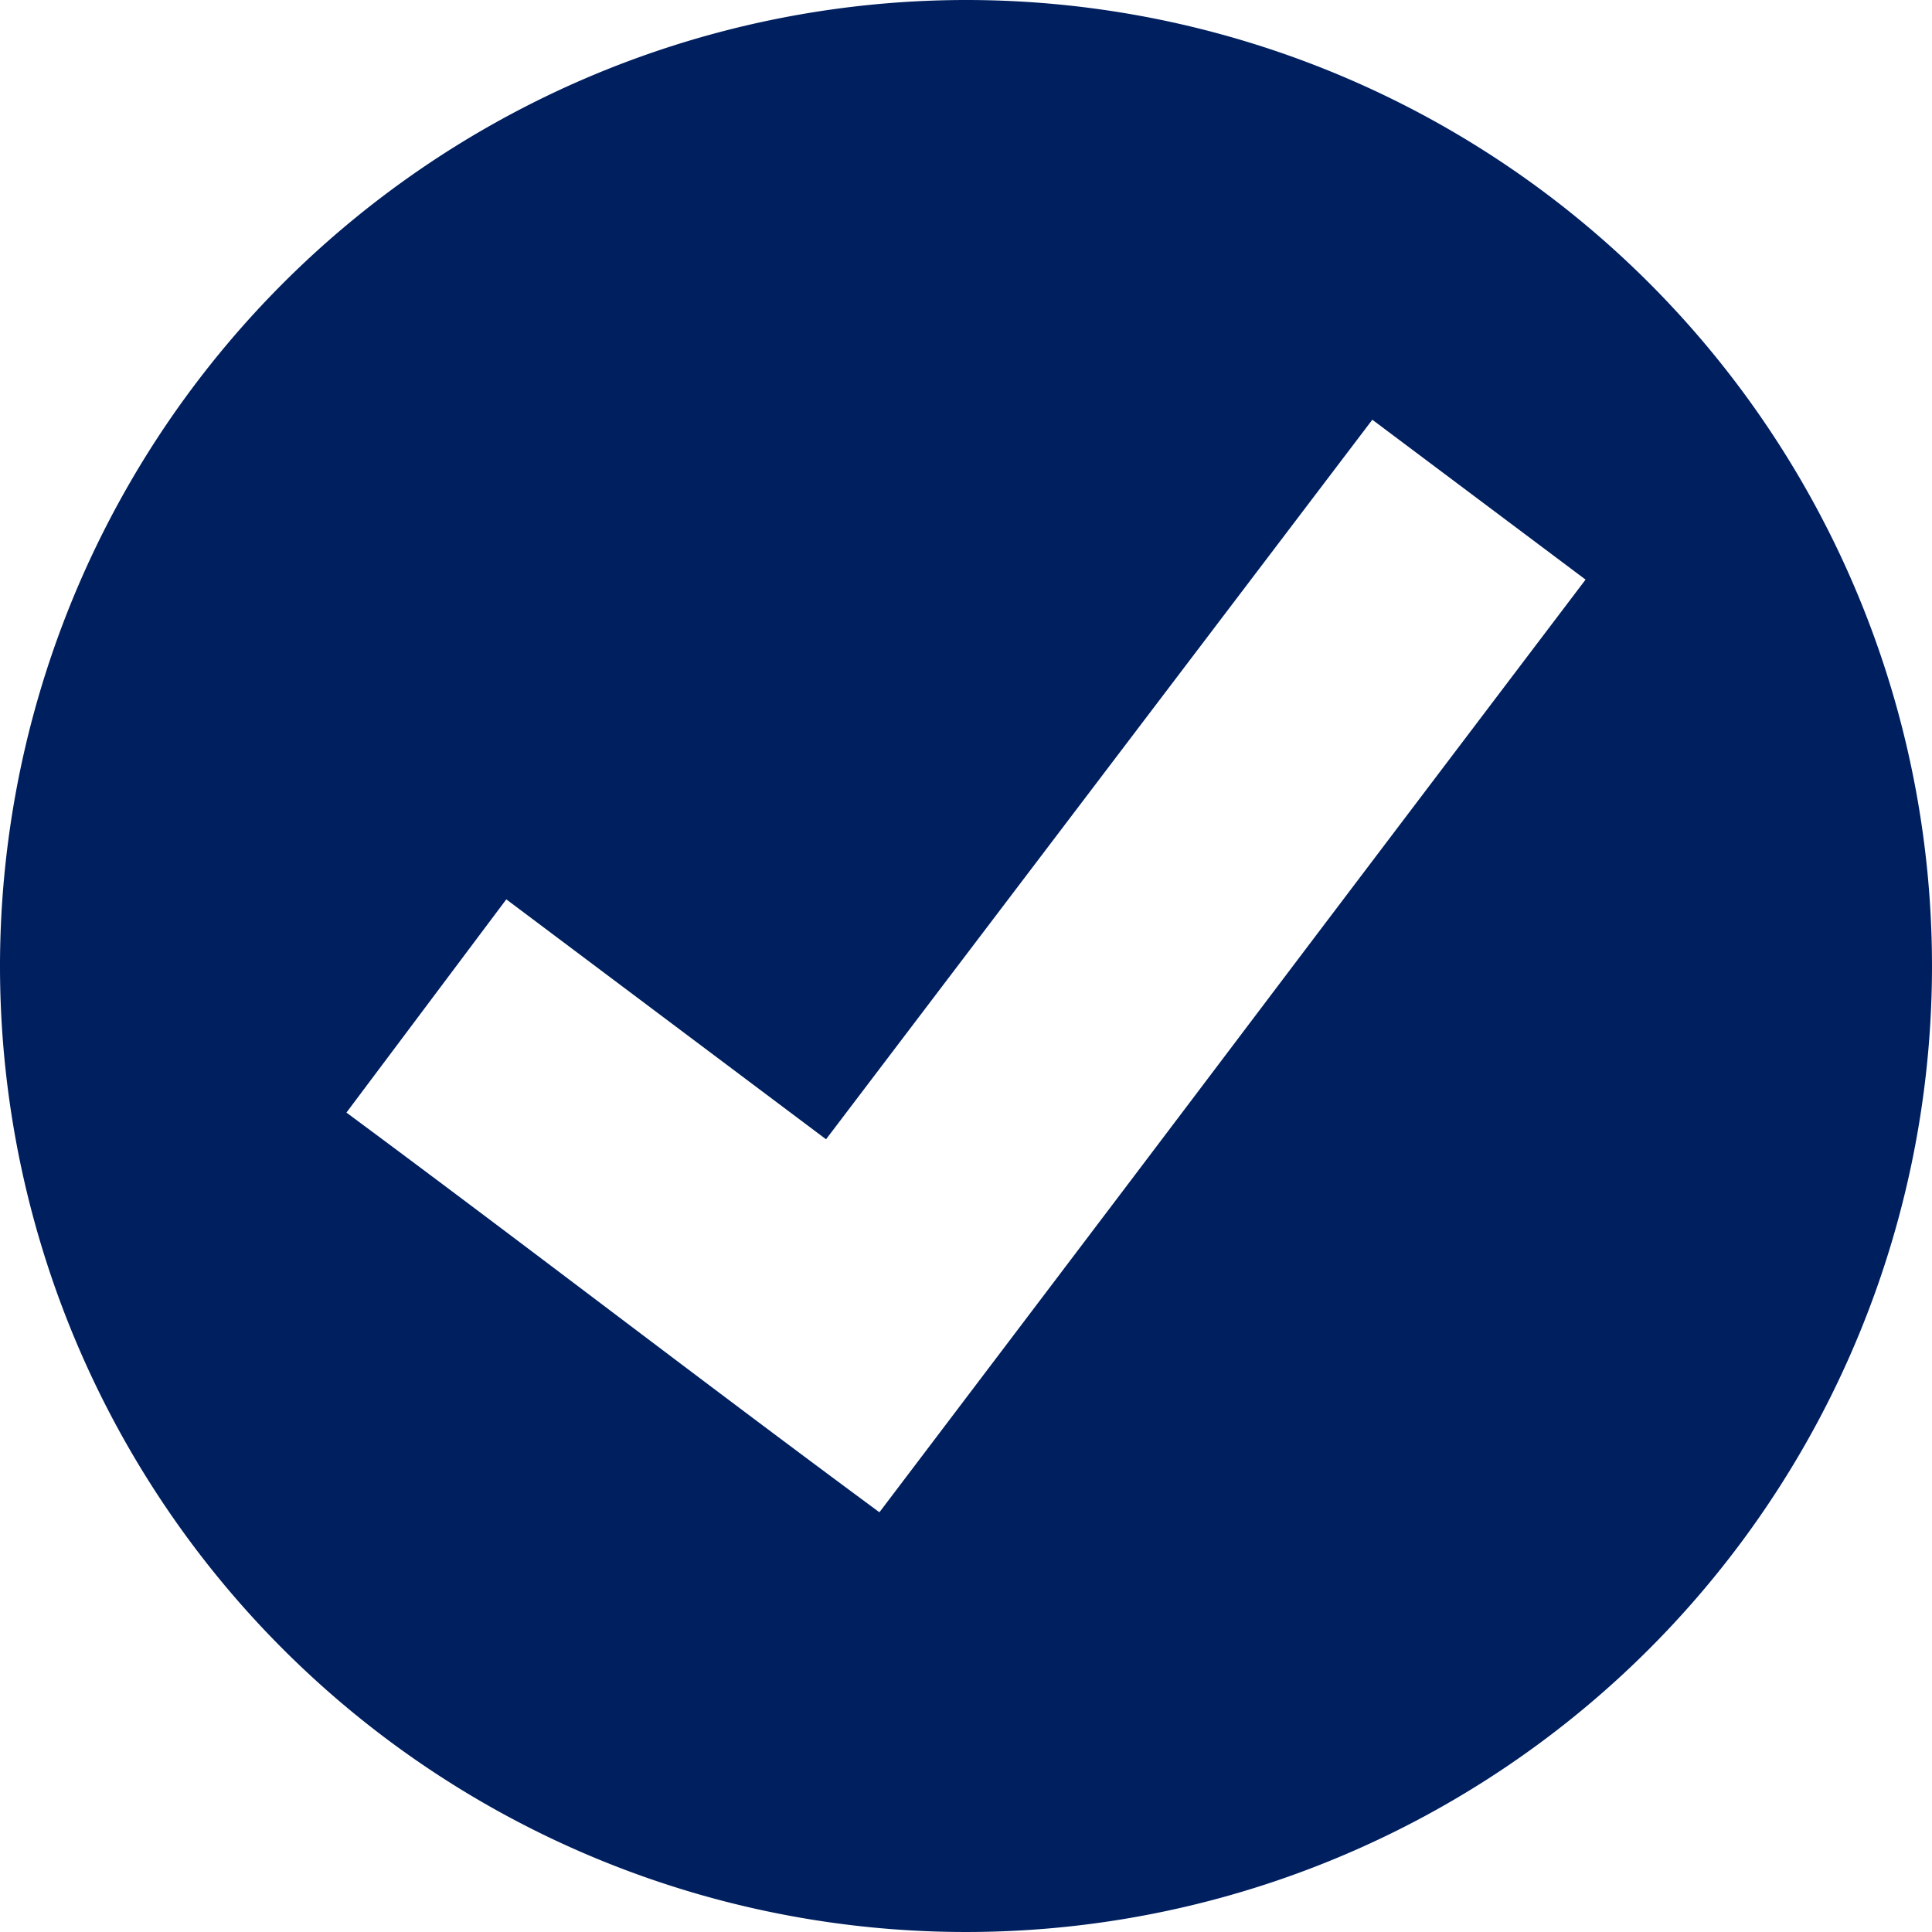 <svg xmlns="http://www.w3.org/2000/svg" width="16" height="16" viewBox="0 0 16 16"><path d="M8,0A8,8,0,1,1,0,8,8.006,8.006,0,0,1,8,0ZM2.869,9.214,4.193,7.448,6.841,9.435l4.524-5.959L13.131,4.8c-3.972,5.241-1.876,2.483-5.848,7.724-1.49-1.1-2.924-2.207-4.414-3.31Z" fill="#001f5f" fill-rule="evenodd"/></svg>